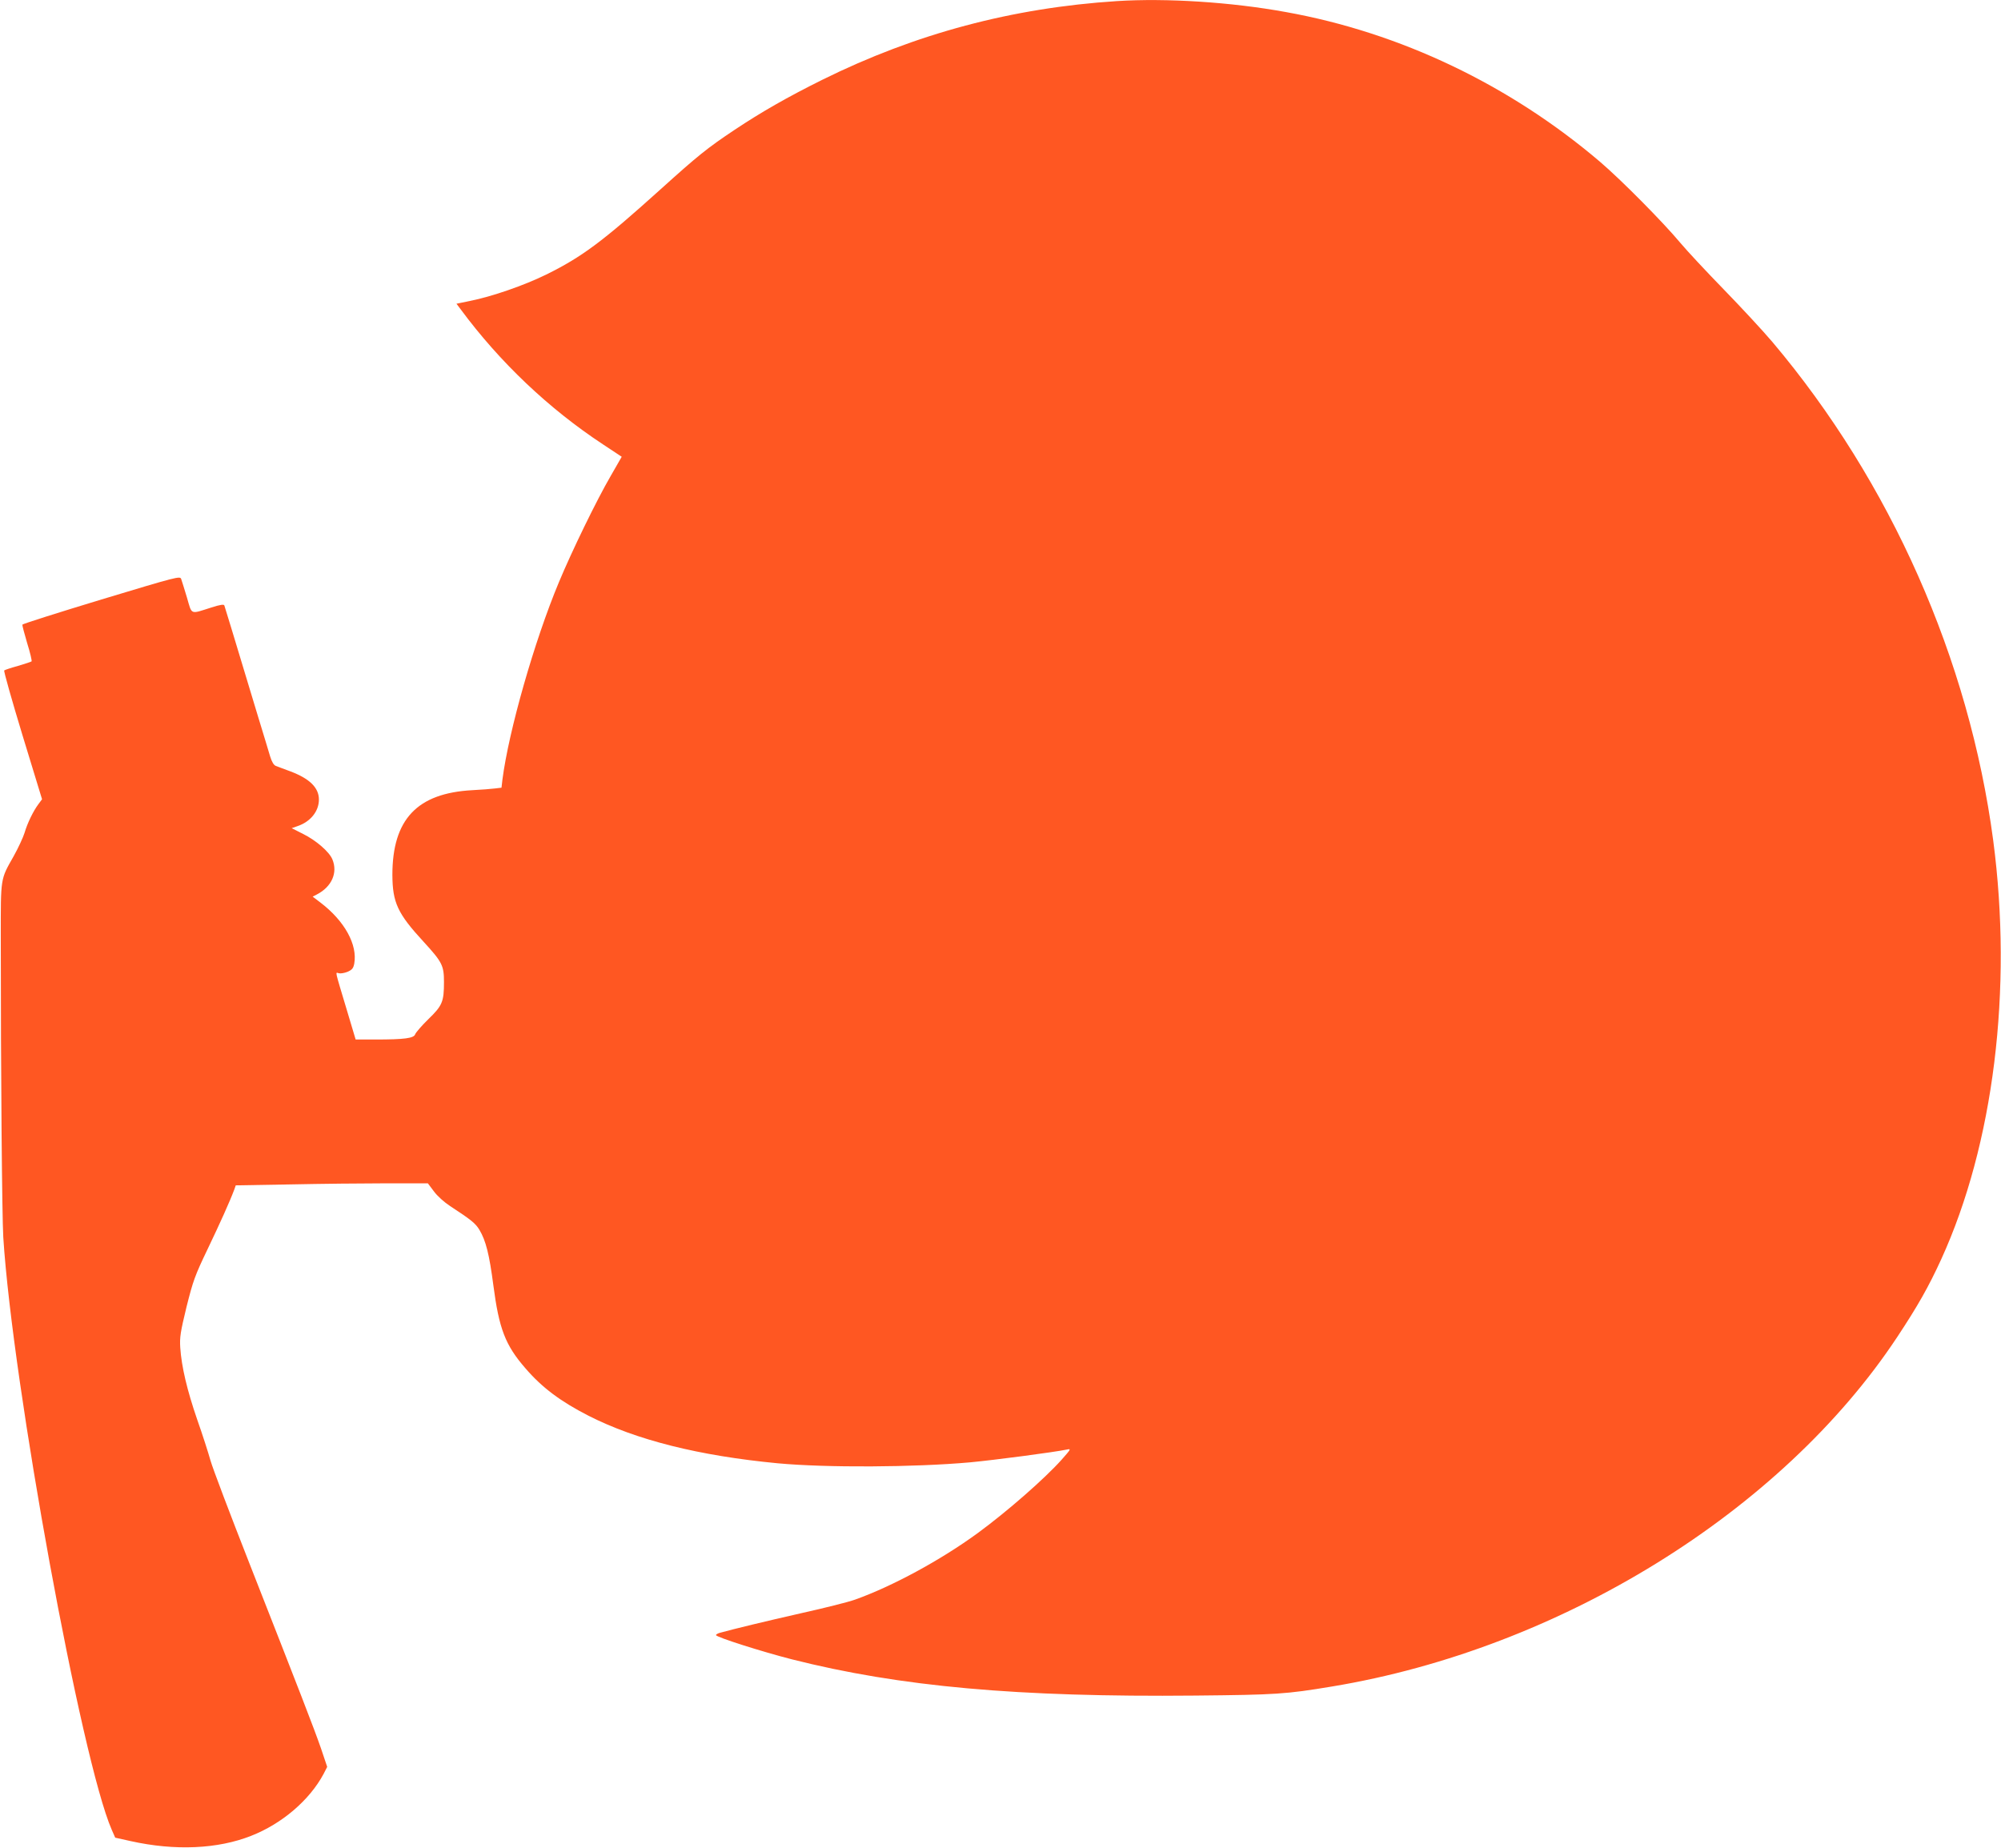 <?xml version="1.0" standalone="no"?>
<!DOCTYPE svg PUBLIC "-//W3C//DTD SVG 20010904//EN"
 "http://www.w3.org/TR/2001/REC-SVG-20010904/DTD/svg10.dtd">
<svg version="1.0" xmlns="http://www.w3.org/2000/svg"
 width="1280pt" height="1182pt" viewBox="0 0 1280 1182"
 preserveAspectRatio="xMidYMid meet">
<g transform="translate(0,1182) scale(0.1,-0.1)"
fill="#ff5722" stroke="none">
<path d="M7145 11813 c-670 -43 -1288 -208 -1884 -503 -222 -110 -393 -208
-561 -320 -177 -118 -234 -164 -480 -386 -365 -329 -498 -428 -725 -540 -142
-70 -351 -142 -488 -169 l-87 -18 27 -36 c250 -338 563 -635 909 -863 l121
-80 -70 -122 c-93 -160 -249 -482 -332 -681 -157 -376 -321 -952 -361 -1262
l-6 -52 -42 -5 c-22 -3 -88 -8 -145 -11 -353 -19 -511 -187 -511 -542 1 -177
33 -247 200 -428 119 -130 130 -152 130 -257 0 -126 -10 -151 -100 -238 -42
-41 -80 -85 -84 -96 -8 -26 -68 -34 -255 -34 l-126 0 -58 194 c-77 257 -73
236 -50 230 11 -3 36 1 56 9 29 13 37 22 43 52 22 121 -61 273 -216 391 l-50
38 27 14 c95 49 135 139 99 225 -20 48 -104 121 -187 162 l-73 37 37 13 c83
28 137 95 137 170 0 76 -59 134 -184 181 -39 14 -80 30 -91 34 -14 5 -26 26
-37 61 -9 30 -43 144 -77 254 -170 563 -212 701 -216 712 -3 8 -26 5 -82 -13
-139 -44 -124 -50 -157 63 -16 54 -33 107 -37 119 -7 20 -23 16 -510 -131
-277 -84 -504 -156 -506 -161 -1 -5 13 -58 31 -119 19 -60 31 -113 28 -116 -4
-3 -43 -16 -87 -29 -44 -12 -83 -25 -88 -29 -4 -4 49 -191 117 -415 l125 -409
-23 -31 c-33 -44 -71 -122 -89 -184 -9 -29 -40 -96 -70 -150 -85 -150 -82
-133 -82 -512 0 -886 8 -1790 16 -1925 60 -945 500 -3348 694 -3791 l22 -50
99 -22 c283 -63 557 -51 771 34 197 77 374 229 463 396 l23 45 -40 119 c-46
132 -133 356 -460 1189 -121 308 -232 601 -246 650 -14 50 -52 169 -86 265
-64 186 -100 337 -108 460 -4 65 1 98 40 259 42 167 53 199 135 370 79 165
141 302 171 382 l9 26 348 6 c191 4 467 7 614 7 l267 0 39 -52 c22 -30 67 -70
104 -94 133 -87 162 -110 187 -152 41 -69 63 -156 89 -355 36 -276 76 -382
204 -529 107 -125 227 -214 405 -305 307 -156 708 -256 1210 -304 313 -29 870
-26 1230 6 159 15 539 65 620 82 28 6 26 3 -34 -65 -108 -121 -349 -332 -536
-469 -238 -174 -549 -342 -785 -426 -41 -15 -196 -54 -345 -87 -229 -52 -428
-100 -522 -126 -13 -4 -23 -10 -23 -14 0 -13 297 -107 485 -155 691 -175 1446
-243 2580 -232 519 5 580 9 875 58 1458 241 2876 1118 3615 2234 133 201 202
323 283 500 335 734 458 1726 332 2680 -154 1158 -656 2291 -1412 3187 -62 73
-203 225 -313 338 -110 113 -234 246 -275 295 -111 133 -378 403 -515 520
-579 493 -1279 827 -2010 958 -351 64 -765 90 -1080 70z"/>
</g>
</svg>
